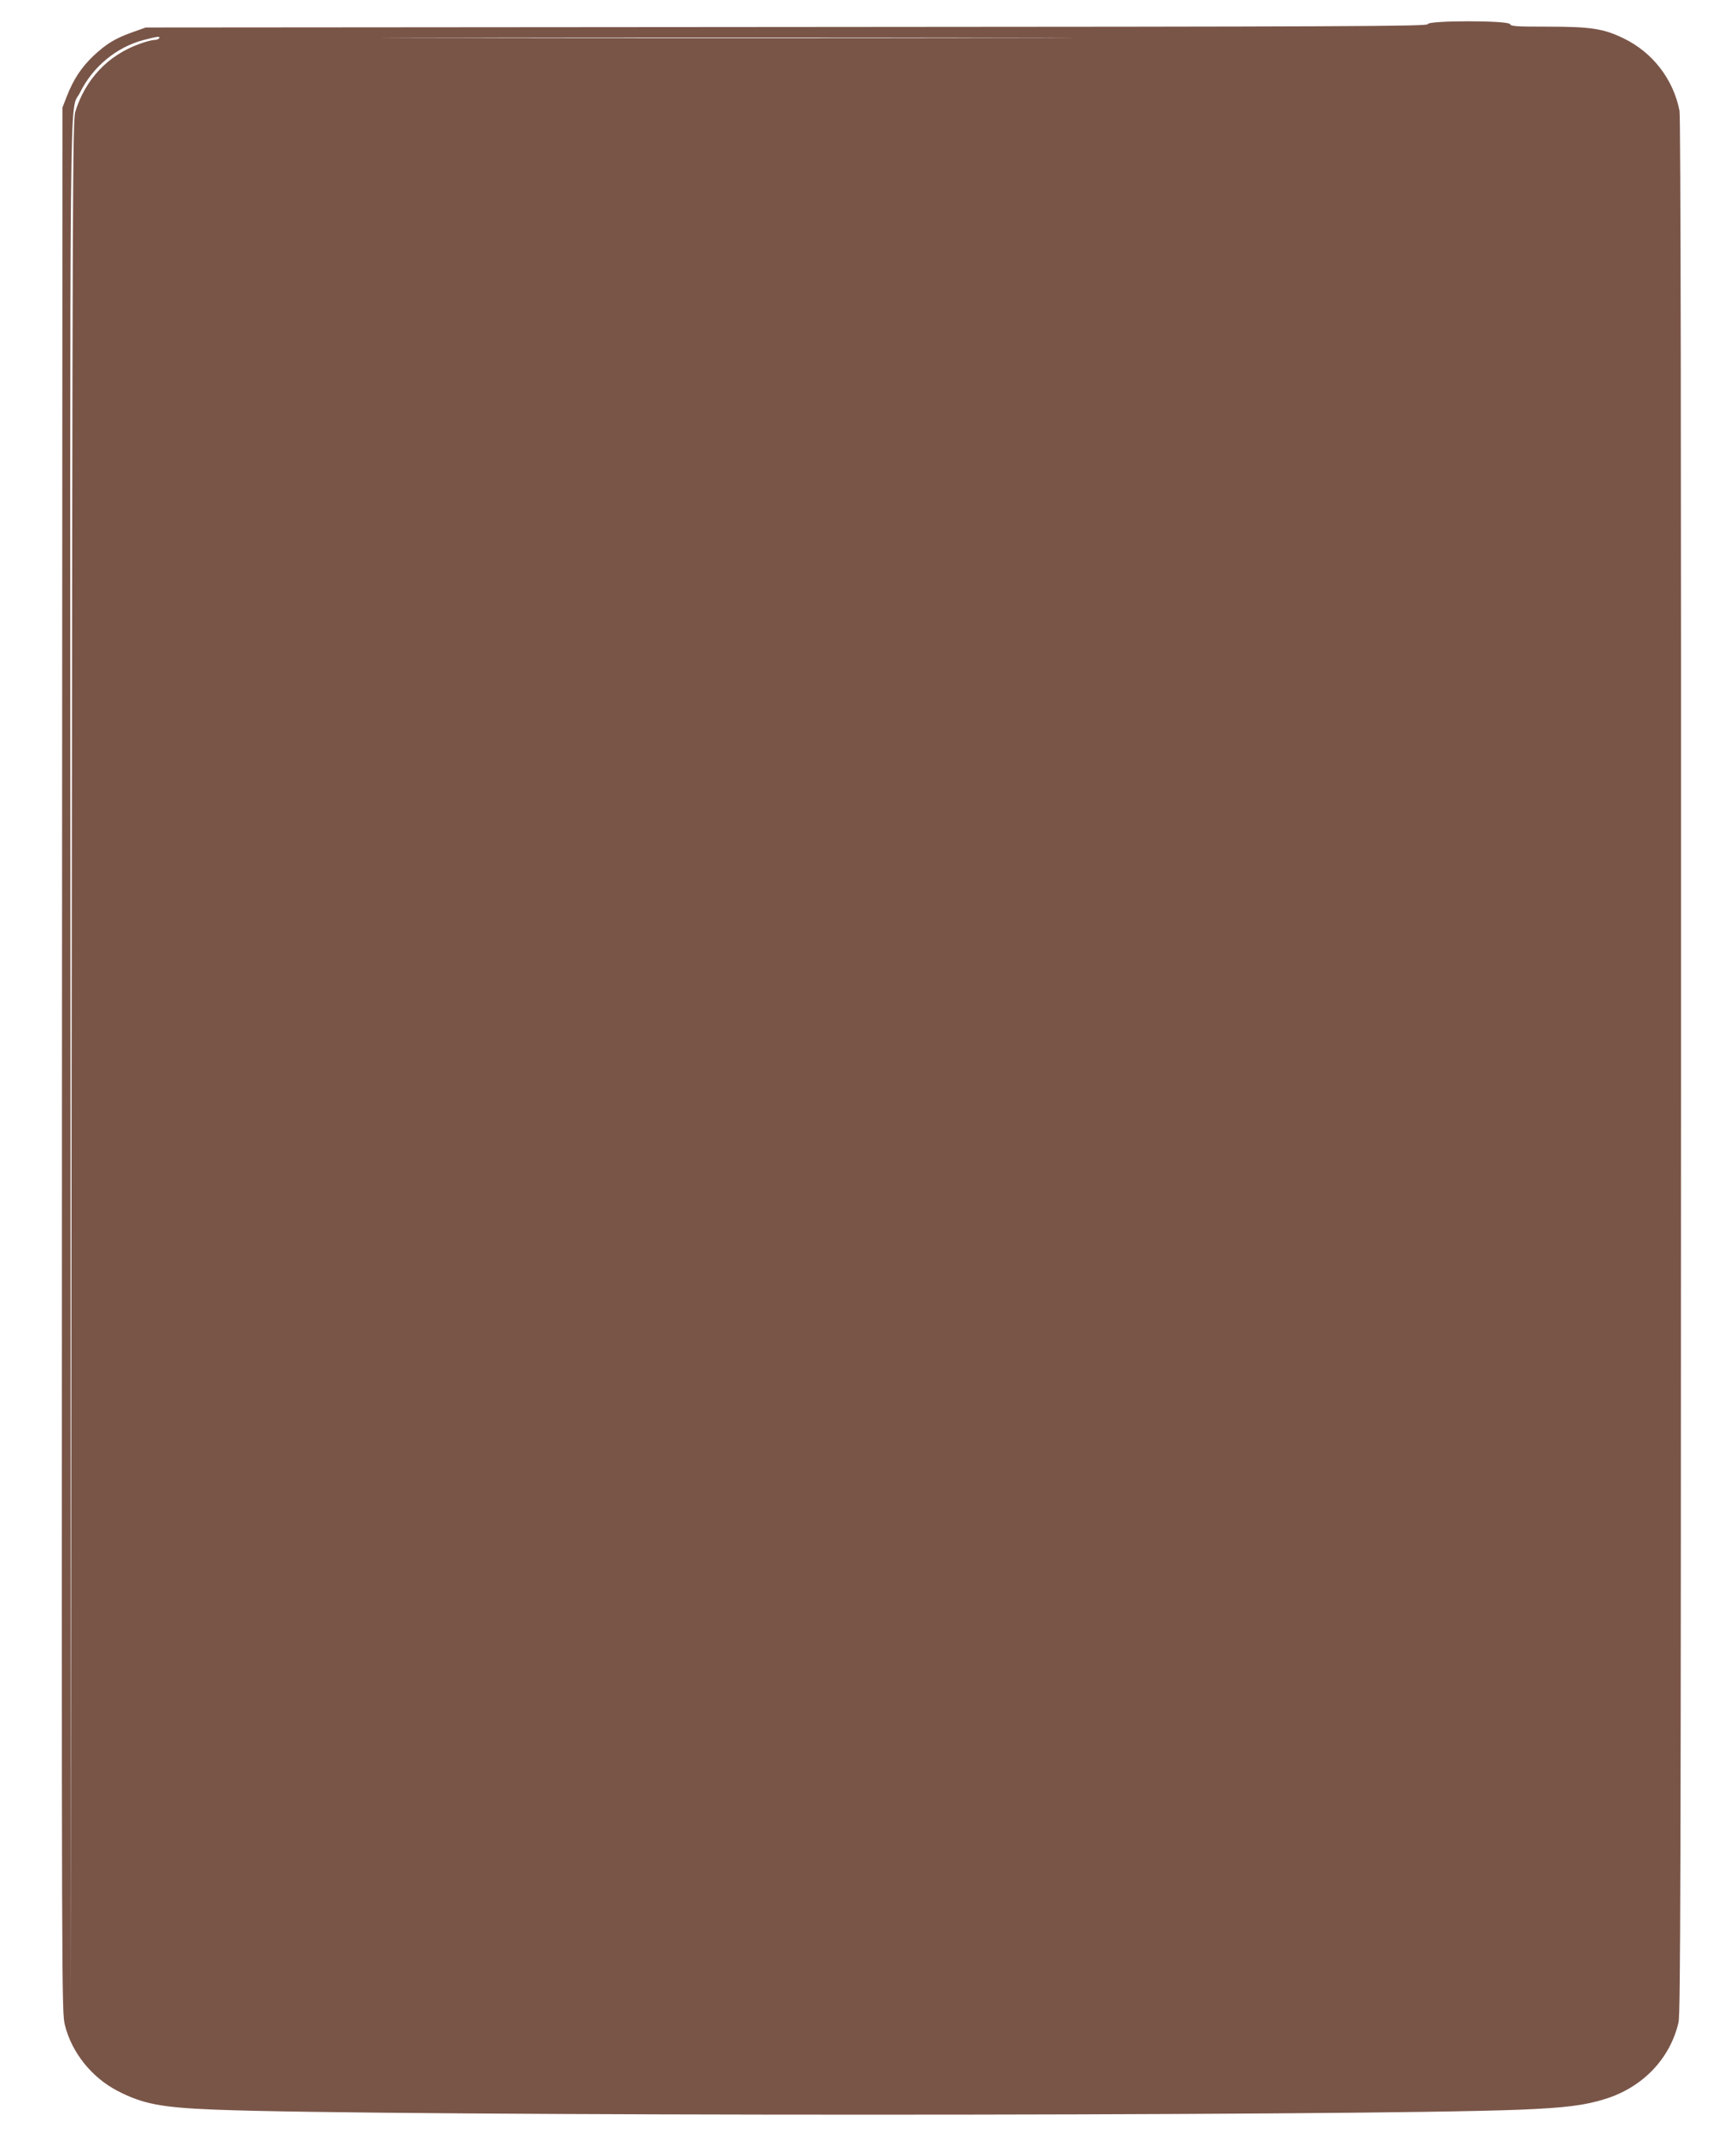 <?xml version="1.0" standalone="no"?>
<!DOCTYPE svg PUBLIC "-//W3C//DTD SVG 20010904//EN"
 "http://www.w3.org/TR/2001/REC-SVG-20010904/DTD/svg10.dtd">
<svg version="1.0" xmlns="http://www.w3.org/2000/svg"
 width="1042pt" height="1280pt" viewBox="0 0 1042 1280"
 preserveAspectRatio="xMidYMid meet">
<g transform="translate(0,1280) scale(0.1,-0.1)"
fill="#795548" stroke="none">
<path d="M8570 12655 c0 -13 -444 -15 -3847 -17 l-3848 -3 -79 -28 c-104 -37
-157 -69 -236 -143 -72 -69 -119 -140 -159 -242 l-26 -67 -3 -5715 c-2 -5676
-2 -5716 18 -5794 41 -164 161 -313 315 -393 153 -79 261 -100 590 -113 1002
-40 6829 -40 7830 0 270 11 390 26 512 65 224 70 388 242 438 459 12 52 14
872 15 5741 1 3724 -2 5697 -9 5730 -37 189 -161 350 -334 434 -121 59 -197
71 -457 71 -187 0 -222 2 -226 15 -9 23 -494 23 -494 0z m-7615 -85 c-3 -5
-17 -10 -30 -10 -13 0 -54 -11 -89 -24 -188 -68 -323 -211 -384 -406 -16 -51
-17 -422 -22 -5695 l-5 -5640 -2 5625 c-3 6174 -8 5692 57 5824 77 156 219
273 382 316 85 22 102 24 93 10z m5093 3 c-922 -2 -2434 -2 -3360 0 -926 1
-171 2 1677 2 1848 0 2605 -1 1683 -2z"/>
</g>
</svg>

